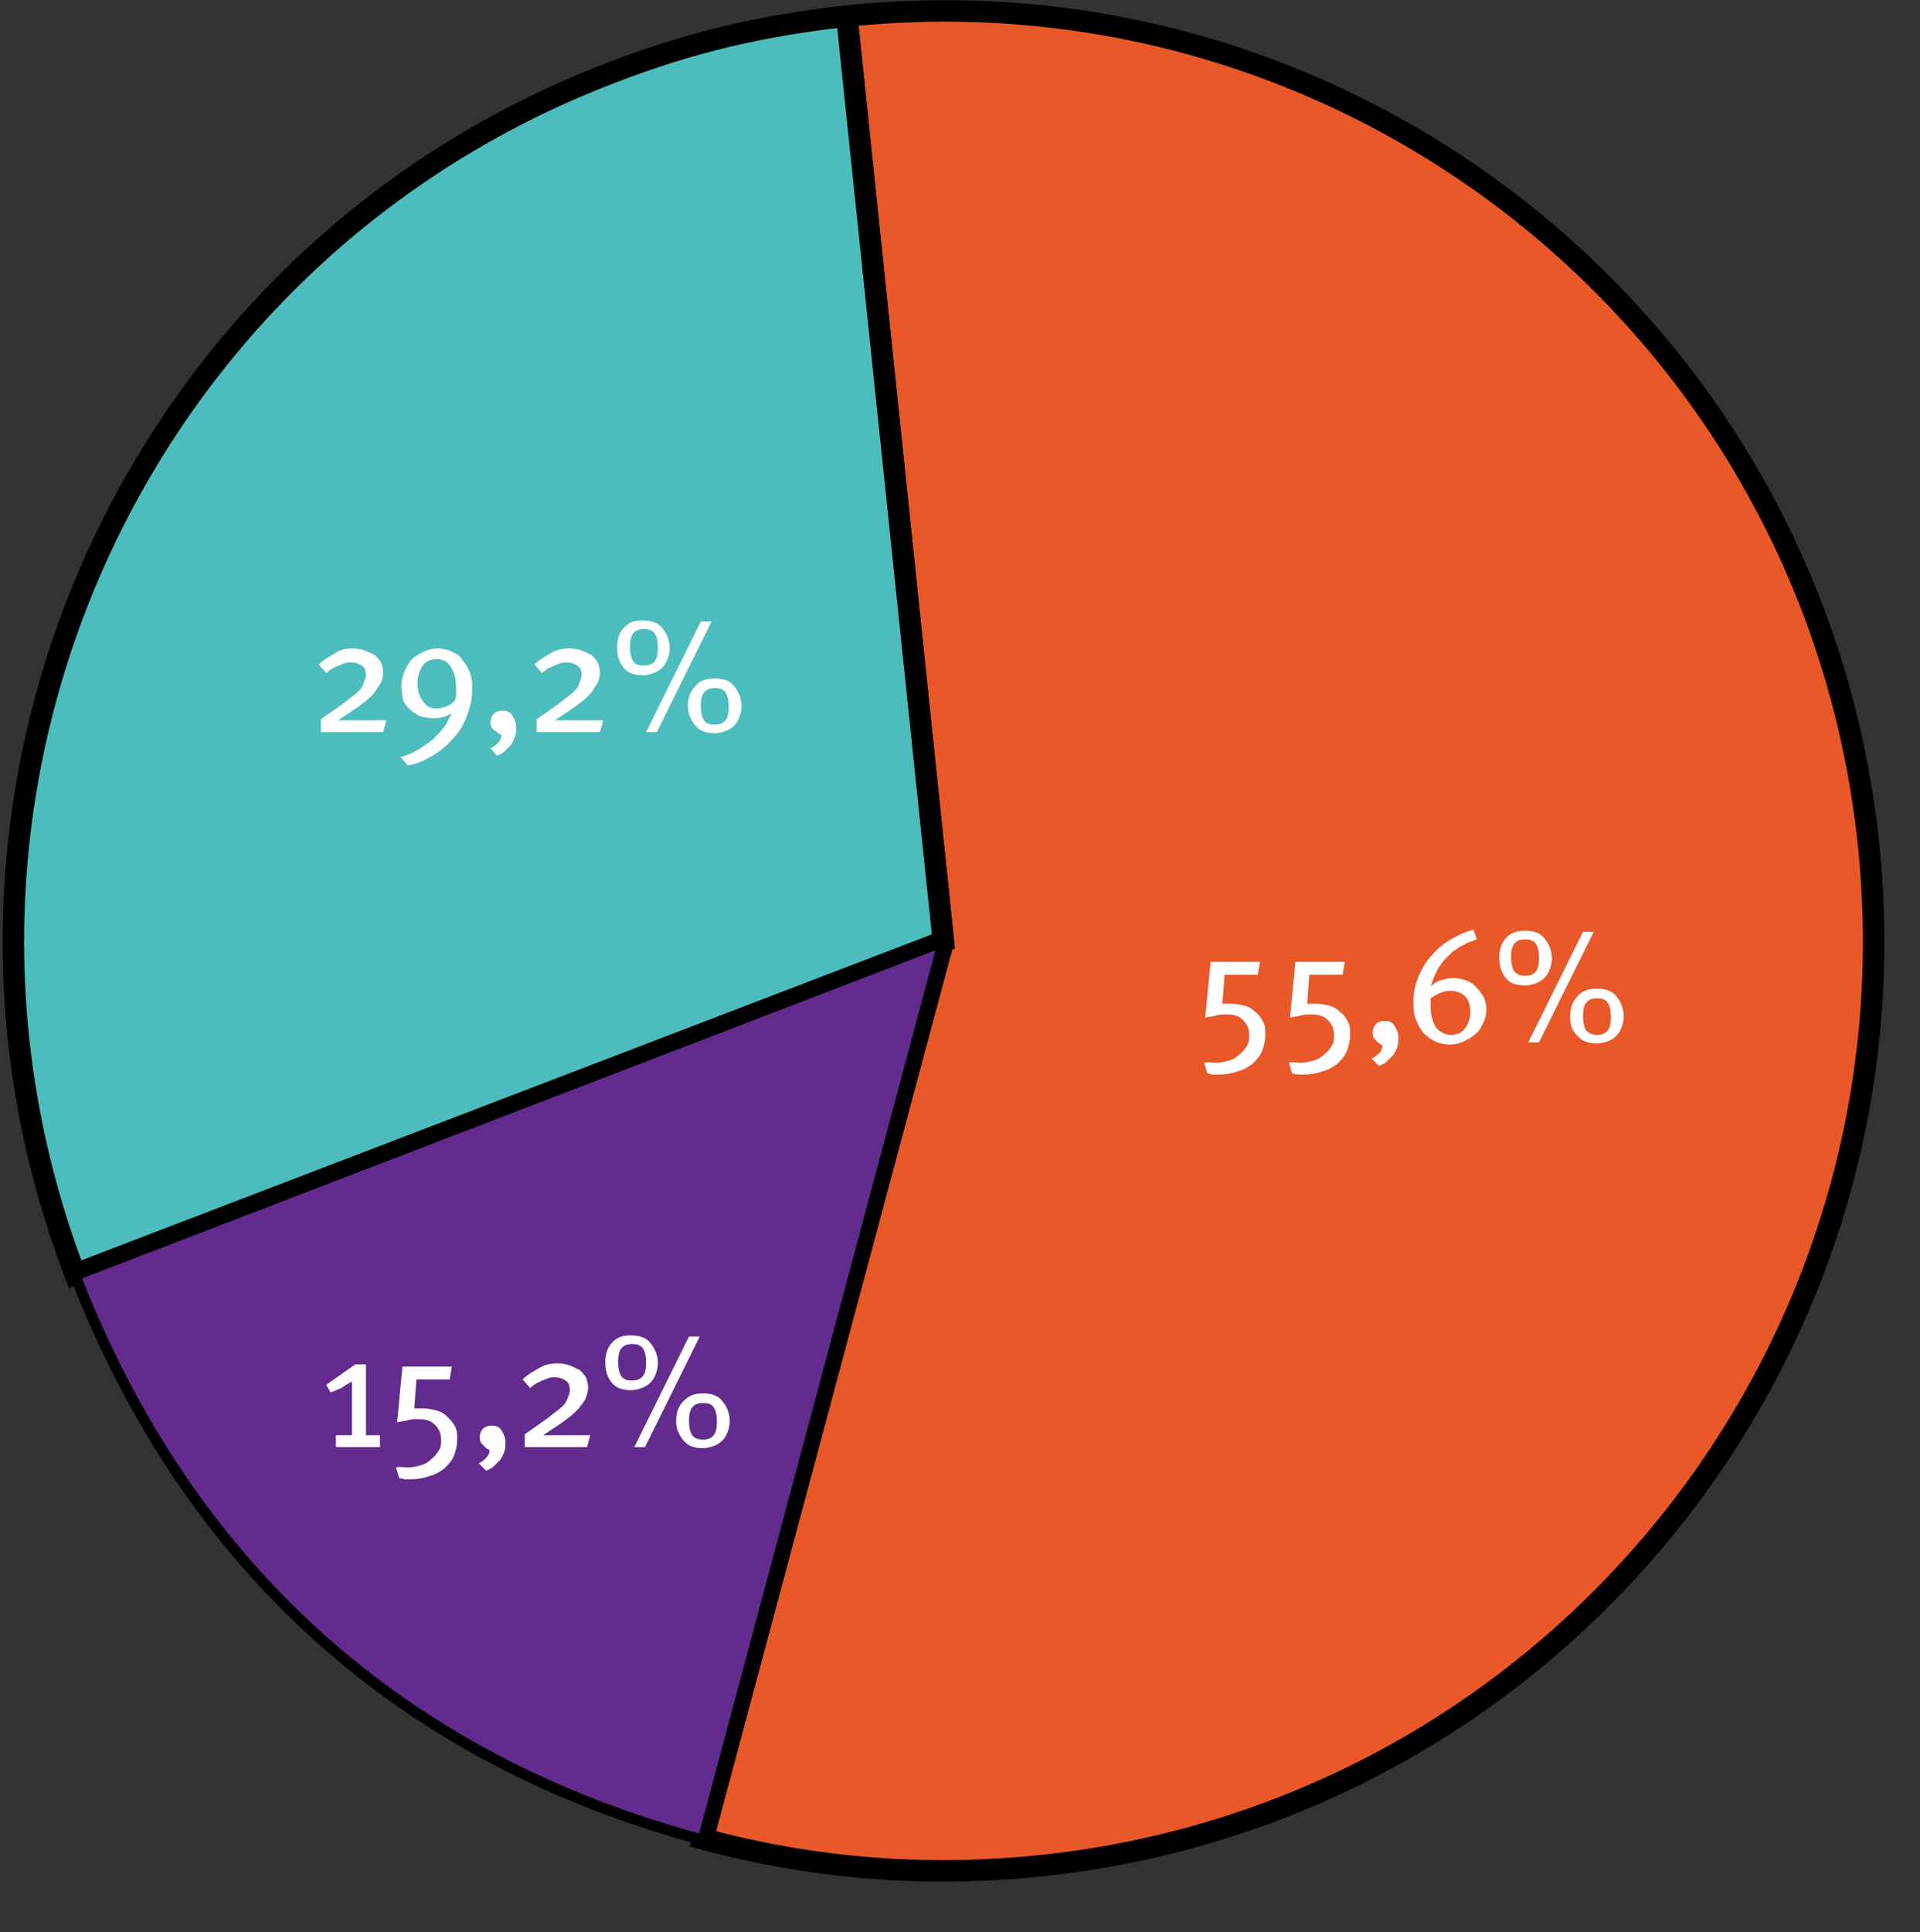 <?xml version="1.0" encoding="utf-8"?>
<!-- Generator: Adobe Illustrator 25.2.1, SVG Export Plug-In . SVG Version: 6.00 Build 0)  -->
<svg version="1.1" id="Layer_1" xmlns="http://www.w3.org/2000/svg" xmlns:xlink="http://www.w3.org/1999/xlink" x="0px" y="0px"
	 viewBox="0 0 178.9 180" style="enable-background:new 0 0 178.9 180;" xml:space="preserve">
<rect x="0" y="0" width="178.9" height="180" fill="#333333" stroke="none"/>
<style type="text/css">
	.st0{fill:#E85829;stroke:#000000;stroke-width:2;stroke-miterlimit:10;}
	.st1{fill:#4DBCBD;stroke:#000000;stroke-width:2;stroke-miterlimit:10;}
	.st2{fill:#632B8E;stroke:#000000;stroke-miterlimit:10;}
	.st3{fill:#FFFFFF;}
</style>
<g>
	<g>
		<g>
			<g>
				<g>
					<path class="st0" d="M87.9,87.7L78.9,1.5c47.6-5,90.2,29.5,95.2,77.1c5,47.6-29.5,90.2-77.1,95.2c-10.7,1.1-21.1,0.3-31.5-2.5
						L87.9,87.7z"/>
				</g>
			</g>
			<g>
				<g>
					<path class="st1" d="M87.9,87.7l-80.9,31C-10.1,74,12.2,23.9,56.9,6.8c7.5-2.9,14-4.4,22-5.3L87.9,87.7z"/>
				</g>
			</g>
			<g>
				<g>
					<path class="st2" d="M87.9,87.7l-22.4,83.7c-28.1-7.5-48-25.5-58.5-52.6L87.9,87.7z"/>
				</g>
			</g>
		</g>
		<g>
			<g>
			</g>
			<g>
			</g>
			<g>
			</g>
		</g>
	</g>
	<g>
		<path class="st3" d="M113.3,99c0.4,0,0.8-0.1,1.2-0.2c0.4-0.1,0.7-0.3,1-0.6c0.3-0.2,0.5-0.5,0.7-0.8c0.2-0.3,0.2-0.7,0.2-1
			c0-0.6-0.2-1-0.6-1.4s-0.9-0.5-1.5-0.5c-0.3,0-0.7,0-1,0.1c-0.3,0.1-0.7,0.1-1,0.2l0.5-5.2h4.6l-0.2,1.2h-3.1l-0.2,2.7
			c0.1,0,0.2,0,0.3,0s0.2,0,0.2,0c0.1,0,0.1,0,0.2,0c0.1,0,0.1,0,0.2,0c0.4,0,0.8,0.1,1.2,0.2s0.7,0.3,1,0.6
			c0.3,0.2,0.5,0.5,0.7,0.9c0.2,0.3,0.2,0.8,0.2,1.2c0,0.5-0.1,1-0.3,1.5c-0.2,0.5-0.5,0.8-0.9,1.2c-0.4,0.3-0.9,0.6-1.4,0.7
			c-0.5,0.2-1.1,0.3-1.7,0.3c-0.2,0-0.4,0-0.6,0c-0.1,0-0.3-0.1-0.5-0.1l-0.3-1C112.5,98.9,112.9,99,113.3,99z"/>
		<path class="st3" d="M121.2,99c0.4,0,0.8-0.1,1.2-0.2c0.4-0.1,0.7-0.3,1-0.6c0.3-0.2,0.5-0.5,0.7-0.8c0.2-0.3,0.2-0.7,0.2-1
			c0-0.6-0.2-1-0.6-1.4s-0.9-0.5-1.5-0.5c-0.3,0-0.7,0-1,0.1c-0.3,0.1-0.7,0.1-1,0.2l0.5-5.2h4.6l-0.2,1.2H122l-0.2,2.7
			c0.1,0,0.2,0,0.3,0s0.2,0,0.2,0c0.1,0,0.1,0,0.2,0c0.1,0,0.1,0,0.2,0c0.4,0,0.8,0.1,1.2,0.2s0.7,0.3,1,0.6
			c0.3,0.2,0.5,0.5,0.7,0.9c0.2,0.3,0.2,0.8,0.2,1.2c0,0.5-0.1,1-0.3,1.5c-0.2,0.5-0.5,0.8-0.9,1.2c-0.4,0.3-0.9,0.6-1.4,0.7
			c-0.5,0.2-1.1,0.3-1.7,0.3c-0.2,0-0.4,0-0.6,0c-0.1,0-0.3-0.1-0.5-0.1l-0.3-1C120.4,98.9,120.8,99,121.2,99z"/>
		<path class="st3" d="M127.8,98.6c0.3-0.1,0.5-0.3,0.7-0.5c0.2-0.2,0.3-0.4,0.3-0.6c0-0.1,0-0.2-0.1-0.2c-0.1,0-0.2-0.1-0.3-0.2
			c-0.1-0.1-0.2-0.2-0.3-0.3c-0.1-0.1-0.2-0.3-0.2-0.6c0-0.3,0.1-0.6,0.3-0.8s0.5-0.3,0.8-0.3c0.4,0,0.7,0.1,0.9,0.4
			c0.2,0.3,0.4,0.7,0.4,1.1c0,0.3,0,0.6-0.1,0.9c-0.1,0.3-0.2,0.5-0.4,0.8c-0.2,0.2-0.4,0.4-0.6,0.6c-0.2,0.2-0.5,0.3-0.7,0.4
			L127.8,98.6z"/>
		<path class="st3" d="M137.3,86.6l0.3,0.9c-0.2,0.1-0.5,0.2-0.8,0.3s-0.5,0.3-0.8,0.4c-0.2,0.2-0.5,0.3-0.7,0.5
			c-0.2,0.2-0.4,0.4-0.6,0.6c-0.4,0.4-0.7,0.9-0.9,1.3s-0.3,0.8-0.5,1.3c0.3-0.3,0.6-0.5,1-0.6c0.4-0.1,0.7-0.2,1.1-0.2
			c0.4,0,0.8,0.1,1.1,0.2c0.4,0.1,0.7,0.3,1,0.6c0.3,0.3,0.5,0.6,0.7,0.9c0.2,0.4,0.3,0.8,0.3,1.2c0,0.5-0.1,0.9-0.3,1.3
			c-0.2,0.4-0.4,0.8-0.7,1c-0.3,0.3-0.7,0.5-1.1,0.7c-0.4,0.2-0.8,0.3-1.3,0.3c-0.5,0-1-0.1-1.4-0.3c-0.4-0.2-0.8-0.5-1.1-0.8
			c-0.3-0.4-0.5-0.8-0.7-1.3s-0.2-1.1-0.2-1.7c0-0.8,0.2-1.6,0.5-2.3c0.3-0.7,0.7-1.4,1.2-1.9c0.5-0.6,1.1-1.1,1.8-1.5
			S136.5,86.8,137.3,86.6z M133.3,93.7c0,0.9,0.2,1.5,0.5,2c0.3,0.4,0.8,0.7,1.4,0.7c0.6,0,1-0.2,1.3-0.6c0.3-0.4,0.5-0.9,0.5-1.6
			c0-0.6-0.2-1.1-0.5-1.4c-0.3-0.3-0.8-0.5-1.3-0.5c-0.6,0-1.2,0.2-1.9,0.7c0,0.2,0,0.3,0,0.5S133.3,93.5,133.3,93.7z"/>
		<path class="st3" d="M142.1,86.7c0.8,0,1.4,0.2,1.8,0.7c0.4,0.5,0.7,1.1,0.7,1.9c0,0.4-0.1,0.7-0.2,1c-0.1,0.3-0.3,0.6-0.5,0.8
			c-0.2,0.2-0.5,0.4-0.8,0.5c-0.3,0.1-0.6,0.2-1,0.2c-0.8,0-1.4-0.2-1.8-0.7c-0.4-0.5-0.6-1.1-0.6-1.9c0-0.8,0.2-1.4,0.7-1.9
			C140.8,86.9,141.3,86.7,142.1,86.7z M142.1,90.9c0.9,0,1.3-0.5,1.3-1.6c0-0.7-0.1-1.1-0.3-1.4c-0.2-0.3-0.6-0.4-1-0.4
			c-0.9,0-1.3,0.5-1.3,1.6c0,0.6,0.1,1.1,0.3,1.4C141.4,90.8,141.7,90.9,142.1,90.9z M147.5,86.8h1l-5.1,10.3h-1L147.5,86.8z
			 M146.3,94.7c0-0.8,0.2-1.4,0.7-1.9c0.4-0.5,1-0.7,1.8-0.7c0.8,0,1.4,0.2,1.8,0.7c0.4,0.5,0.7,1.1,0.7,1.9c0,0.4-0.1,0.7-0.2,1
			s-0.3,0.6-0.5,0.8c-0.2,0.2-0.5,0.4-0.8,0.5c-0.3,0.1-0.6,0.2-1,0.2c-0.8,0-1.4-0.2-1.8-0.7C146.5,96.1,146.3,95.5,146.3,94.7z
			 M148.8,96.4c0.9,0,1.3-0.5,1.3-1.6c0-0.7-0.1-1.1-0.3-1.4c-0.2-0.3-0.5-0.4-1-0.4c-0.9,0-1.3,0.5-1.3,1.6c0,0.7,0.1,1.1,0.3,1.4
			C148,96.2,148.3,96.4,148.8,96.4z"/>
	</g>
	<g>
		<path class="st3" d="M30.4,129l2.7-1.9h1v6.6h1.3v1.1h-4.1v-1.1h1.5v-5c-0.4,0.2-0.7,0.4-1,0.6c-0.3,0.1-0.6,0.3-1,0.4L30.4,129z"
			/>
		<path class="st3" d="M38,136.7c0.4,0,0.8-0.1,1.2-0.2c0.4-0.1,0.7-0.3,1-0.6c0.3-0.2,0.5-0.5,0.7-0.8c0.2-0.3,0.2-0.7,0.2-1
			c0-0.6-0.2-1-0.6-1.4s-0.9-0.5-1.5-0.5c-0.3,0-0.7,0-1,0.1c-0.3,0.1-0.7,0.1-1,0.2l0.5-5.2h4.6l-0.2,1.2h-3.1l-0.2,2.7
			c0.1,0,0.2,0,0.3,0s0.2,0,0.2,0c0.1,0,0.1,0,0.2,0s0.1,0,0.2,0c0.4,0,0.8,0.1,1.2,0.2s0.7,0.3,1,0.6s0.5,0.5,0.7,0.9
			c0.2,0.3,0.2,0.8,0.2,1.2c0,0.5-0.1,1-0.3,1.5s-0.5,0.8-0.9,1.2c-0.4,0.3-0.9,0.6-1.4,0.7c-0.5,0.2-1.1,0.3-1.7,0.3
			c-0.2,0-0.4,0-0.6,0c-0.1,0-0.3-0.1-0.5-0.1l-0.3-1C37.2,136.6,37.6,136.7,38,136.7z"/>
		<path class="st3" d="M44.6,136.3c0.3-0.1,0.5-0.3,0.7-0.5c0.2-0.2,0.3-0.4,0.3-0.6c0-0.1,0-0.2-0.1-0.2c-0.1,0-0.2-0.1-0.3-0.2
			c-0.1-0.1-0.2-0.2-0.3-0.3s-0.2-0.3-0.2-0.6c0-0.3,0.1-0.6,0.3-0.8c0.2-0.2,0.5-0.3,0.8-0.3c0.4,0,0.7,0.1,0.9,0.4
			c0.2,0.3,0.4,0.7,0.4,1.1c0,0.3,0,0.6-0.1,0.9c-0.1,0.3-0.2,0.5-0.4,0.8c-0.2,0.2-0.4,0.4-0.6,0.6c-0.2,0.2-0.5,0.3-0.7,0.4
			L44.6,136.3z"/>
		<path class="st3" d="M52,127c0.4,0,0.8,0.1,1.1,0.2c0.3,0.1,0.6,0.3,0.9,0.4c0.2,0.2,0.4,0.4,0.6,0.7c0.1,0.3,0.2,0.6,0.2,0.9
			c0,0.4-0.1,0.7-0.2,1s-0.4,0.6-0.6,0.9c-0.2,0.3-0.5,0.5-0.8,0.8c-0.3,0.2-0.5,0.4-0.8,0.6l-1.8,1.2c0.2,0,0.4,0,0.6,0
			c0.2,0,0.3,0,0.5,0s0.3,0,0.5,0H55l-0.3,1.1h-5.8v-1.2l2-1.4c0.3-0.2,0.6-0.5,0.9-0.7c0.3-0.2,0.5-0.4,0.7-0.6
			c0.2-0.2,0.3-0.4,0.4-0.7c0.1-0.2,0.2-0.5,0.2-0.7c0-0.4-0.1-0.7-0.4-0.9c-0.3-0.2-0.6-0.3-1.1-0.3c-0.3,0-0.6,0.1-0.8,0.2
			c-0.3,0.1-0.5,0.2-0.7,0.3c-0.2,0.1-0.5,0.3-0.7,0.5l-0.7-0.8c0.5-0.5,1.1-0.8,1.6-1.1S51.4,127,52,127z"/>
		<path class="st3" d="M58.8,124.4c0.8,0,1.4,0.2,1.8,0.7s0.7,1.1,0.7,1.9c0,0.4-0.1,0.7-0.2,1c-0.1,0.3-0.3,0.6-0.5,0.8
			c-0.2,0.2-0.5,0.4-0.8,0.5c-0.3,0.1-0.6,0.2-1,0.2c-0.8,0-1.4-0.2-1.8-0.7c-0.4-0.5-0.6-1.1-0.6-1.9c0-0.8,0.2-1.4,0.7-1.9
			S58.1,124.4,58.8,124.4z M58.9,128.6c0.9,0,1.3-0.5,1.3-1.6c0-0.7-0.1-1.1-0.3-1.4c-0.2-0.3-0.6-0.4-1-0.4c-0.9,0-1.3,0.5-1.3,1.6
			c0,0.7,0.1,1.1,0.3,1.4C58.1,128.5,58.4,128.6,58.9,128.6z M64.2,124.5h1l-5.1,10.3h-1L64.2,124.5z M63,132.4
			c0-0.8,0.2-1.4,0.7-1.9s1-0.7,1.8-0.7c0.8,0,1.4,0.2,1.8,0.7s0.7,1.1,0.7,1.9c0,0.4-0.1,0.7-0.2,1s-0.3,0.6-0.5,0.8
			c-0.2,0.2-0.5,0.4-0.8,0.5s-0.6,0.2-1,0.2c-0.8,0-1.4-0.2-1.8-0.7S63,133.2,63,132.4z M65.5,134.1c0.9,0,1.3-0.5,1.3-1.6
			c0-0.7-0.1-1.1-0.3-1.4c-0.2-0.3-0.5-0.4-1-0.4c-0.9,0-1.3,0.5-1.3,1.6c0,0.7,0.1,1.1,0.3,1.4C64.7,134,65.1,134.1,65.5,134.1z"/>
	</g>
	<g>
		<path class="st3" d="M32.9,60.4c0.4,0,0.8,0.1,1.1,0.2s0.6,0.3,0.9,0.4c0.2,0.2,0.4,0.4,0.6,0.7c0.1,0.3,0.2,0.6,0.2,0.9
			c0,0.4-0.1,0.7-0.2,1c-0.2,0.3-0.4,0.6-0.6,0.9c-0.2,0.3-0.5,0.5-0.8,0.8c-0.3,0.2-0.5,0.4-0.8,0.6l-1.8,1.2c0.2,0,0.4,0,0.6,0
			c0.2,0,0.3,0,0.5,0s0.3,0,0.5,0h2.9l-0.3,1.1h-5.8V67l2-1.4c0.3-0.2,0.6-0.5,0.9-0.7c0.3-0.2,0.5-0.4,0.7-0.6
			c0.2-0.2,0.3-0.4,0.4-0.7s0.2-0.5,0.2-0.7c0-0.4-0.1-0.7-0.4-0.9c-0.3-0.2-0.6-0.3-1.1-0.3c-0.3,0-0.6,0.1-0.8,0.2
			s-0.5,0.2-0.7,0.3c-0.2,0.1-0.5,0.3-0.7,0.5l-0.7-0.8c0.5-0.5,1.1-0.8,1.6-1.1C31.7,60.5,32.3,60.4,32.9,60.4z"/>
		<path class="st3" d="M37.4,63.9c0-0.5,0.1-0.9,0.3-1.4c0.2-0.4,0.4-0.8,0.7-1.1c0.3-0.3,0.7-0.5,1.1-0.7s0.9-0.3,1.3-0.3
			s0.9,0.1,1.3,0.3c0.4,0.2,0.8,0.4,1,0.8c0.3,0.3,0.5,0.7,0.7,1.2c0.2,0.5,0.2,1,0.2,1.6c0,0.8-0.2,1.6-0.5,2.4
			c-0.3,0.8-0.7,1.5-1.3,2.1c-0.5,0.6-1.2,1.2-1.9,1.6s-1.5,0.8-2.3,0.9l-0.7-0.8c0.2,0,0.5-0.1,0.7-0.2c0.3-0.1,0.5-0.2,0.8-0.4
			c0.3-0.1,0.5-0.3,0.8-0.5s0.5-0.3,0.7-0.5c0.4-0.4,0.8-0.8,1.1-1.2c0.3-0.4,0.5-0.9,0.7-1.3c-0.3,0.2-0.6,0.4-0.9,0.4
			c-0.3,0.1-0.6,0.1-0.9,0.1c-0.4,0-0.8-0.1-1.2-0.2c-0.4-0.2-0.7-0.4-1-0.7s-0.5-0.6-0.6-1C37.5,64.7,37.4,64.3,37.4,63.9z
			 M40.7,66c0.3,0,0.6-0.1,0.9-0.2c0.3-0.1,0.6-0.3,0.8-0.6c0.1-0.2,0.1-0.4,0.1-0.6c0-0.2,0-0.3,0-0.6c0-0.8-0.2-1.4-0.5-1.9
			s-0.8-0.7-1.3-0.7c-0.6,0-1,0.2-1.3,0.6c-0.3,0.4-0.5,1-0.5,1.7c0,0.7,0.2,1.2,0.5,1.6C39.7,65.8,40.1,66,40.7,66z"/>
		<path class="st3" d="M45.7,69.7c0.3-0.1,0.5-0.3,0.7-0.5c0.2-0.2,0.3-0.4,0.3-0.6c0-0.1,0-0.2-0.1-0.2c-0.1,0-0.2-0.1-0.3-0.2
			S46,68,45.9,67.9s-0.2-0.3-0.2-0.6c0-0.3,0.1-0.6,0.3-0.8c0.2-0.2,0.5-0.3,0.8-0.3c0.4,0,0.7,0.1,0.9,0.4c0.2,0.3,0.4,0.7,0.4,1.1
			c0,0.3,0,0.6-0.1,0.9c-0.1,0.3-0.2,0.5-0.4,0.8c-0.2,0.2-0.4,0.4-0.6,0.6s-0.5,0.3-0.7,0.4L45.7,69.7z"/>
		<path class="st3" d="M53.1,60.4c0.4,0,0.8,0.1,1.1,0.2s0.6,0.3,0.9,0.4c0.2,0.2,0.4,0.4,0.6,0.7c0.1,0.3,0.2,0.6,0.2,0.9
			c0,0.4-0.1,0.7-0.2,1c-0.2,0.3-0.4,0.6-0.6,0.9c-0.2,0.3-0.5,0.5-0.8,0.8c-0.3,0.2-0.5,0.4-0.8,0.6l-1.8,1.2c0.2,0,0.4,0,0.6,0
			c0.2,0,0.3,0,0.5,0s0.3,0,0.5,0h2.9l-0.3,1.1H50V67l2-1.4c0.3-0.2,0.6-0.5,0.9-0.7c0.3-0.2,0.5-0.4,0.7-0.6
			c0.2-0.2,0.3-0.4,0.4-0.7s0.2-0.5,0.2-0.7c0-0.4-0.1-0.7-0.4-0.9c-0.3-0.2-0.6-0.3-1.1-0.3c-0.3,0-0.6,0.1-0.8,0.2
			s-0.5,0.2-0.7,0.3c-0.2,0.1-0.5,0.3-0.7,0.5l-0.7-0.8c0.5-0.5,1.1-0.8,1.6-1.1C51.9,60.5,52.4,60.4,53.1,60.4z"/>
		<path class="st3" d="M59.9,57.8c0.8,0,1.4,0.2,1.8,0.7s0.7,1.1,0.7,1.9c0,0.4-0.1,0.7-0.2,1c-0.1,0.3-0.3,0.6-0.5,0.8
			c-0.2,0.2-0.5,0.4-0.8,0.5c-0.3,0.1-0.6,0.2-1,0.2c-0.8,0-1.4-0.2-1.8-0.7c-0.4-0.5-0.6-1.1-0.6-1.9c0-0.8,0.2-1.4,0.7-1.9
			S59.2,57.8,59.9,57.8z M60,62c0.9,0,1.3-0.5,1.3-1.6c0-0.7-0.1-1.1-0.3-1.4c-0.2-0.3-0.6-0.4-1-0.4c-0.9,0-1.3,0.5-1.3,1.6
			c0,0.6,0.1,1.1,0.3,1.4C59.2,61.9,59.5,62,60,62z M65.3,57.9h1l-5.1,10.3h-1L65.3,57.9z M64.1,65.8c0-0.8,0.2-1.4,0.7-1.9
			c0.4-0.5,1-0.7,1.8-0.7c0.8,0,1.4,0.2,1.8,0.7c0.4,0.5,0.7,1.1,0.7,1.9c0,0.4-0.1,0.7-0.2,1c-0.1,0.3-0.3,0.6-0.5,0.8
			c-0.2,0.2-0.5,0.4-0.8,0.5s-0.6,0.2-1,0.2c-0.8,0-1.4-0.2-1.8-0.7S64.1,66.6,64.1,65.8z M66.6,67.5c0.9,0,1.3-0.5,1.3-1.6
			c0-0.7-0.1-1.1-0.3-1.4c-0.2-0.3-0.5-0.4-1-0.4c-0.9,0-1.3,0.5-1.3,1.6c0,0.7,0.1,1.1,0.3,1.4C65.8,67.4,66.1,67.5,66.6,67.5z"/>
	</g>
</g>
</svg>
